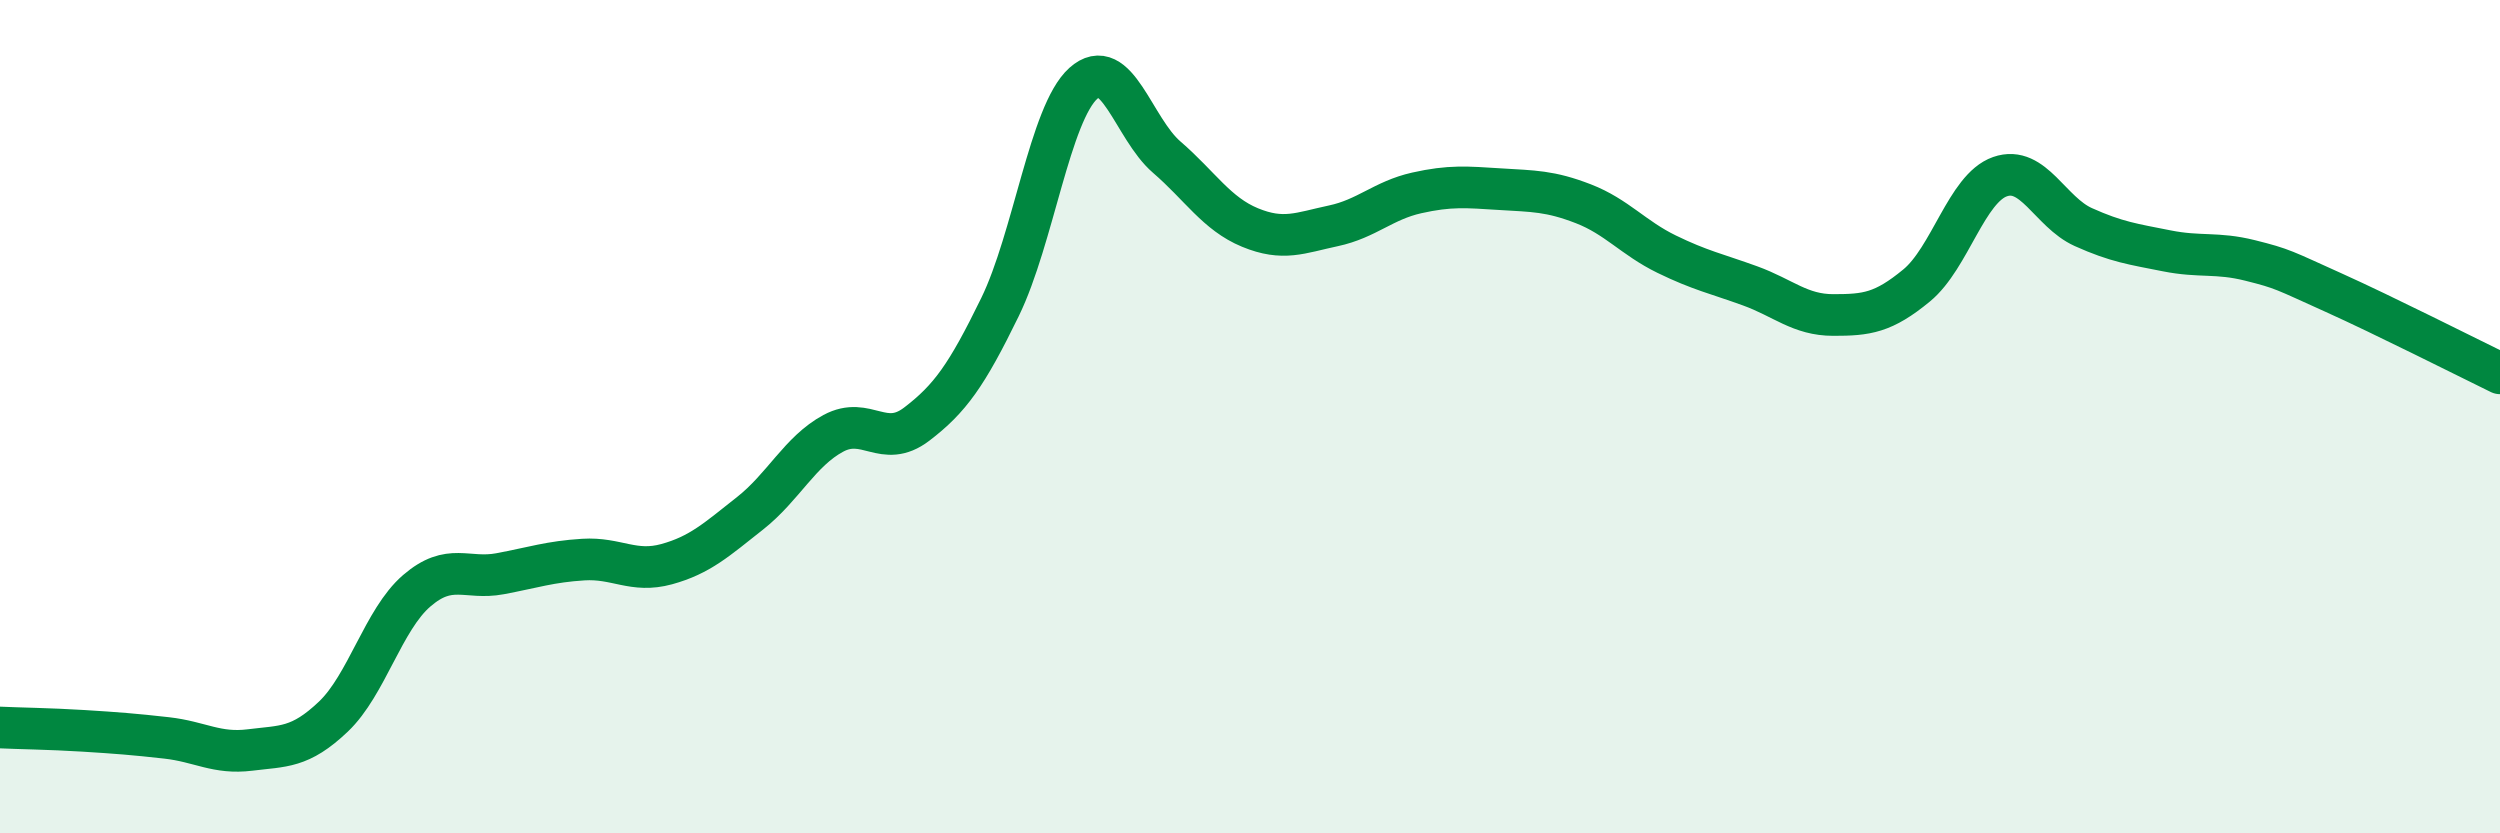 
    <svg width="60" height="20" viewBox="0 0 60 20" xmlns="http://www.w3.org/2000/svg">
      <path
        d="M 0,17.46 C 0.4,17.48 1.2,17.49 2,17.54 C 2.8,17.59 3.2,17.62 4,17.71 C 4.8,17.8 5.2,18.1 6,18 C 6.8,17.9 7.2,17.96 8,17.2 C 8.8,16.44 9.2,14.87 10,14.18 C 10.8,13.49 11.2,13.92 12,13.77 C 12.8,13.62 13.2,13.48 14,13.43 C 14.8,13.38 15.2,13.76 16,13.54 C 16.8,13.32 17.2,12.95 18,12.32 C 18.8,11.69 19.2,10.83 20,10.4 C 20.8,9.97 21.2,10.79 22,10.18 C 22.8,9.57 23.2,9.01 24,7.37 C 24.8,5.73 25.2,2.72 26,2 C 26.8,1.28 27.2,3.08 28,3.77 C 28.8,4.46 29.2,5.13 30,5.46 C 30.8,5.79 31.2,5.59 32,5.42 C 32.8,5.25 33.2,4.81 34,4.63 C 34.8,4.45 35.2,4.49 36,4.54 C 36.8,4.59 37.2,4.58 38,4.89 C 38.8,5.2 39.2,5.71 40,6.1 C 40.8,6.49 41.2,6.57 42,6.86 C 42.8,7.15 43.2,7.56 44,7.56 C 44.8,7.56 45.2,7.51 46,6.85 C 46.8,6.19 47.2,4.52 48,4.24 C 48.8,3.96 49.2,5.09 50,5.45 C 50.8,5.81 51.2,5.86 52,6.02 C 52.8,6.18 53.2,6.05 54,6.25 C 54.8,6.45 54.8,6.48 56,7.02 C 57.2,7.56 59.2,8.57 60,8.96L60 20L0 20Z"
        fill="#008740"
        opacity="0.1"
        stroke-linecap="round"
        stroke-linejoin="round"
      />
      <path
        d="M 0,17.46 C 0.4,17.48 1.2,17.49 2,17.54 C 2.8,17.59 3.2,17.62 4,17.71 C 4.8,17.8 5.2,18.1 6,18 C 6.8,17.9 7.2,17.96 8,17.2 C 8.8,16.44 9.2,14.87 10,14.18 C 10.8,13.49 11.2,13.92 12,13.77 C 12.8,13.62 13.2,13.48 14,13.43 C 14.8,13.38 15.2,13.76 16,13.54 C 16.8,13.32 17.2,12.95 18,12.32 C 18.8,11.69 19.2,10.83 20,10.4 C 20.8,9.97 21.2,10.79 22,10.18 C 22.8,9.57 23.2,9.01 24,7.37 C 24.8,5.73 25.2,2.72 26,2 C 26.8,1.28 27.2,3.08 28,3.77 C 28.8,4.46 29.2,5.13 30,5.46 C 30.8,5.79 31.2,5.59 32,5.42 C 32.8,5.25 33.2,4.81 34,4.63 C 34.8,4.45 35.2,4.49 36,4.54 C 36.8,4.59 37.2,4.58 38,4.89 C 38.8,5.2 39.2,5.71 40,6.1 C 40.8,6.49 41.2,6.57 42,6.86 C 42.8,7.15 43.2,7.56 44,7.56 C 44.8,7.56 45.2,7.51 46,6.85 C 46.8,6.19 47.2,4.52 48,4.24 C 48.8,3.96 49.2,5.09 50,5.45 C 50.8,5.81 51.2,5.86 52,6.02 C 52.8,6.18 53.2,6.05 54,6.25 C 54.8,6.45 54.8,6.48 56,7.02 C 57.2,7.56 59.2,8.57 60,8.96"
        stroke="#008740"
        stroke-width="1"
        fill="none"
        stroke-linecap="round"
        stroke-linejoin="round"
      />
    </svg>
  